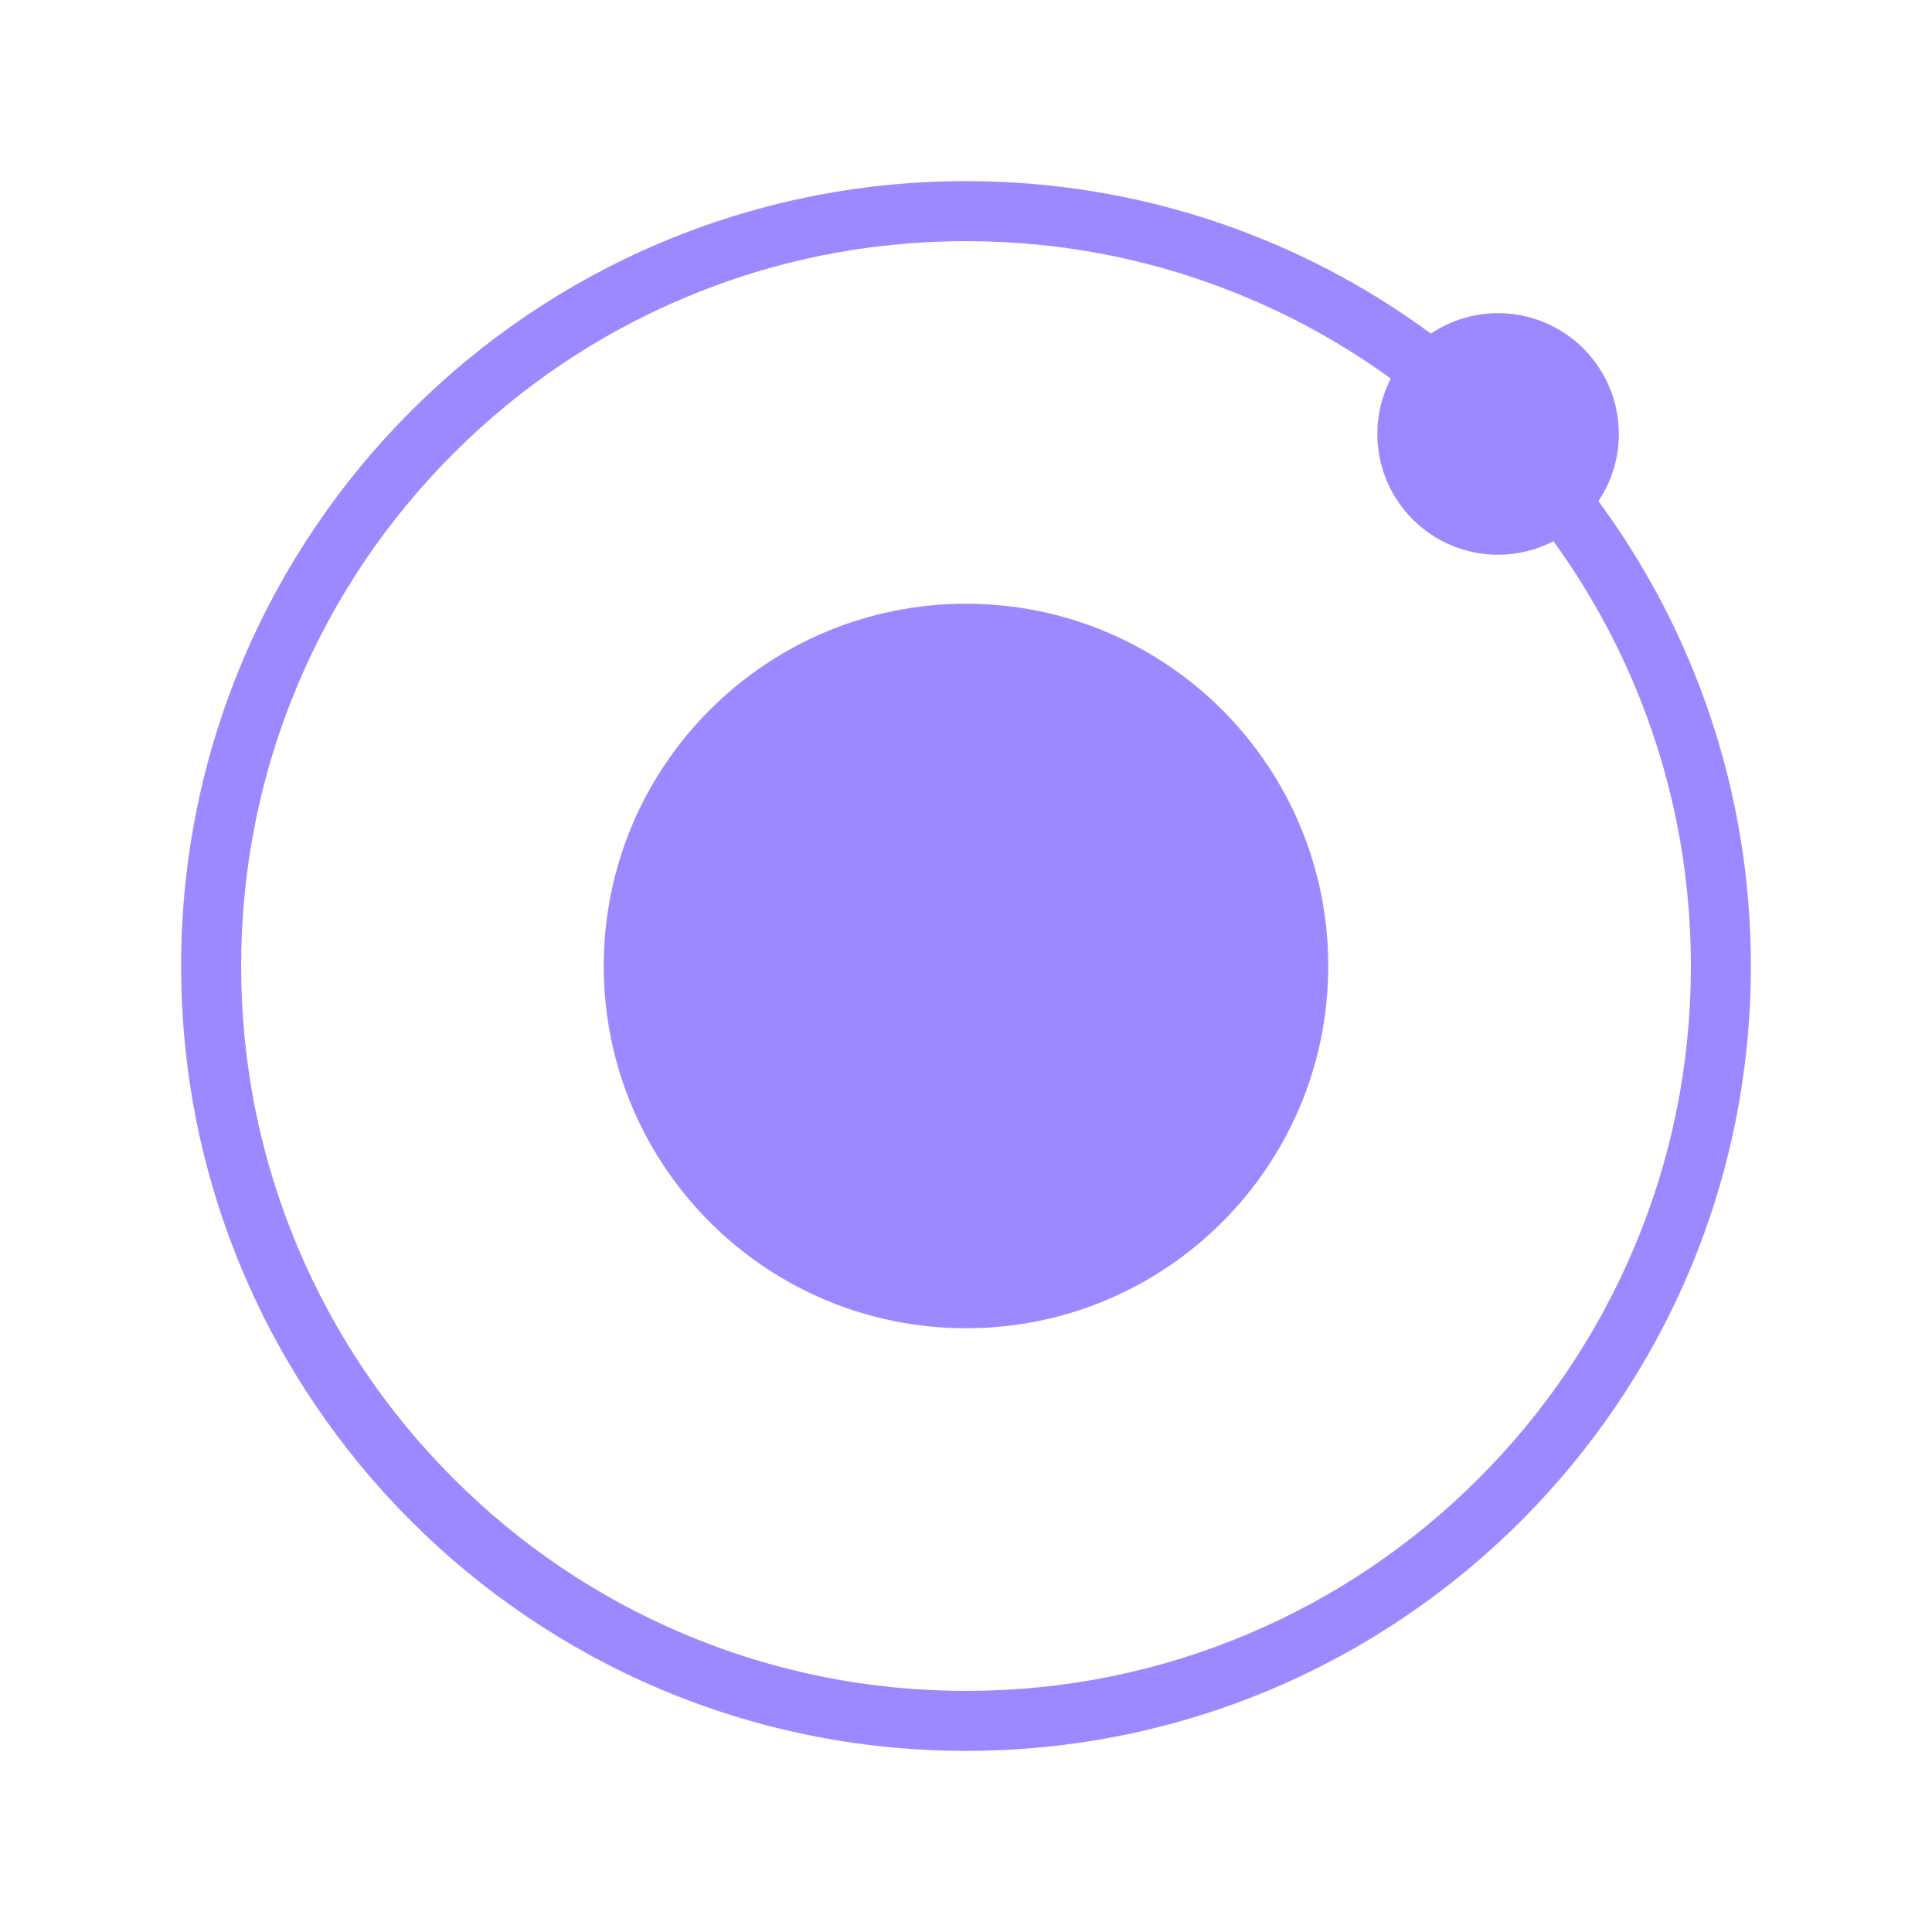 <svg width="40" height="40" viewBox="0 0 40 40" fill="none" xmlns="http://www.w3.org/2000/svg">
<path d="M33.093 10.375C33.37 9.964 33.517 9.48 33.516 8.984C33.516 7.604 32.397 6.484 31.016 6.484C30.521 6.484 30.036 6.631 29.625 6.907C26.931 4.923 23.603 3.75 20 3.75C11.025 3.75 3.75 11.025 3.75 20C3.75 28.975 11.025 36.25 20 36.25C28.974 36.25 36.25 28.975 36.25 20C36.25 16.398 35.077 13.069 33.093 10.375L33.093 10.375ZM30.612 30.612C29.233 31.991 27.628 33.073 25.841 33.829C23.992 34.611 22.027 35.008 20 35.008C17.974 35.008 16.009 34.611 14.159 33.829C12.372 33.073 10.767 31.991 9.389 30.612C8.01 29.233 6.928 27.628 6.172 25.841C5.39 23.992 4.993 22.027 4.993 20C4.993 17.974 5.39 16.008 6.172 14.159C6.928 12.372 8.01 10.767 9.389 9.388C10.767 8.01 12.372 6.927 14.159 6.172C16.009 5.389 17.974 4.993 20 4.993C22.027 4.993 23.992 5.389 25.841 6.172C26.886 6.613 27.877 7.172 28.795 7.838C28.611 8.192 28.516 8.585 28.516 8.985C28.516 10.365 29.635 11.485 31.016 11.485C31.43 11.485 31.819 11.383 32.163 11.206C32.828 12.124 33.388 13.114 33.829 14.159C34.611 16.008 35.008 17.974 35.008 20C35.008 22.027 34.611 23.992 33.829 25.841C33.073 27.628 31.991 29.233 30.612 30.612Z" fill="#9B8AFF"/>
<path d="M20 27.5C24.142 27.5 27.5 24.142 27.5 20C27.5 15.858 24.142 12.5 20 12.5C15.858 12.5 12.5 15.858 12.5 20C12.5 24.142 15.858 27.5 20 27.5Z" fill="#9B8AFF"/>
</svg>

